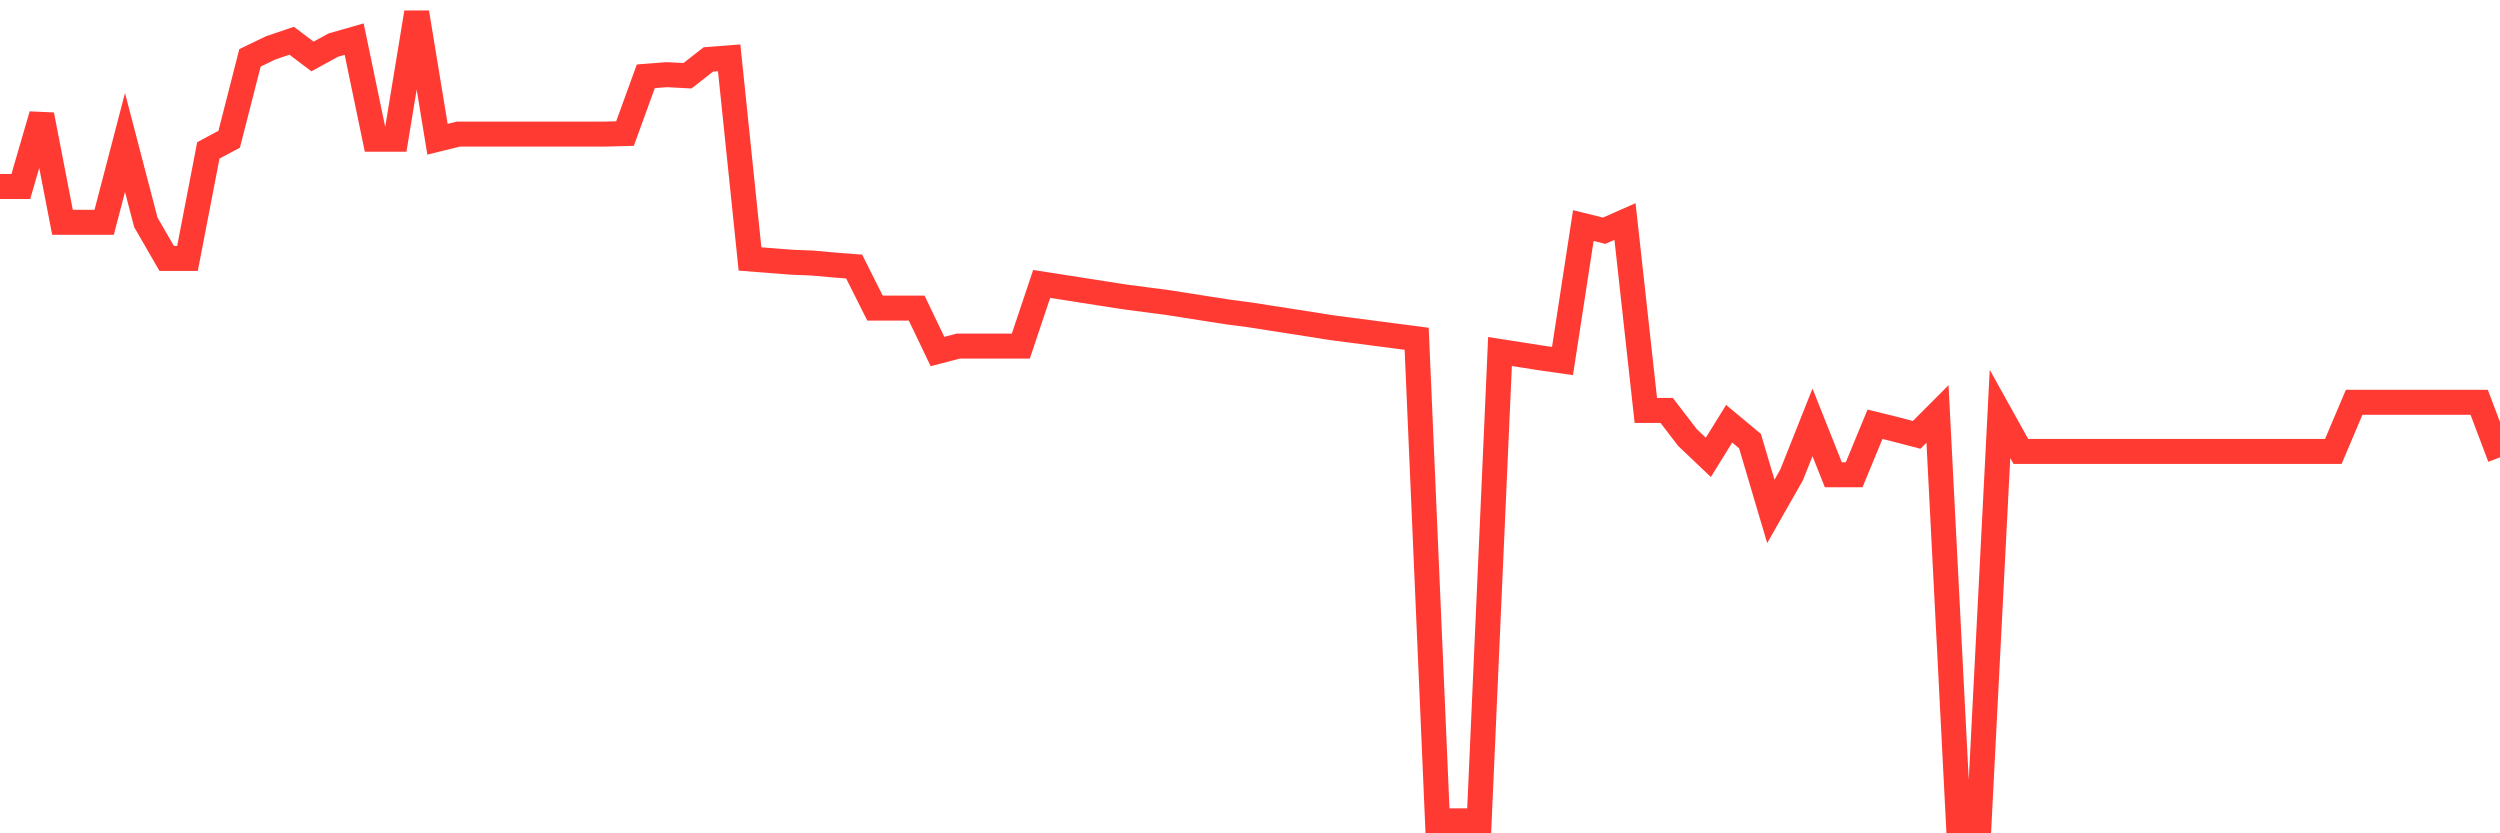 <svg
  xmlns="http://www.w3.org/2000/svg"
  xmlns:xlink="http://www.w3.org/1999/xlink"
  width="120"
  height="40"
  viewBox="0 0 120 40"
  preserveAspectRatio="none"
>
  <polyline
    points="0,8.952 1,8.952 2,5.512 3,10.671 4,10.671 5,10.671 6,6.841 7,10.671 8,12.404 9,12.404 10,7.219 11,6.684 12,2.776 13,2.294 14,1.955 15,2.711 16,2.163 17,1.877 18,6.684 19,6.684 20,0.6 21,6.684 22,6.437 23,6.437 24,6.437 25,6.437 26,6.437 27,6.437 28,6.437 29,6.437 30,6.411 31,3.662 32,3.584 33,3.636 34,2.854 35,2.776 36,12.43 37,12.508 38,12.587 39,12.626 40,12.717 41,12.795 42,14.788 43,14.788 44,14.788 45,16.873 46,16.612 47,16.612 48,16.612 49,16.612 50,13.629 51,13.785 52,13.942 53,14.098 54,14.254 55,14.385 56,14.515 57,14.671 58,14.828 59,14.984 60,15.114 61,15.271 62,15.427 63,15.583 64,15.74 65,15.87 66,16 67,16.13 68,16.261 69,39.4 70,39.4 71,39.4 72,16.873 73,17.029 74,17.186 75,17.329 76,10.828 77,11.075 78,10.632 79,19.7 80,19.7 81,21.003 82,21.954 83,20.339 84,21.173 85,24.547 86,22.788 87,20.274 88,22.788 89,22.788 90,20.365 91,20.612 92,20.873 93,19.87 94,39.4 95,39.4 96,19.87 97,21.668 98,21.668 99,21.668 100,21.668 101,21.668 102,21.668 103,21.668 104,21.668 105,21.668 106,21.668 107,21.668 108,21.668 109,21.668 110,21.668 111,21.668 112,21.668 113,19.309 114,19.309 115,19.309 116,19.309 117,19.309 118,19.309 119,19.309 120,21.954"
    fill="none"
    stroke="#ff3a33"
    stroke-width="1.2"
  >
  </polyline>
</svg>